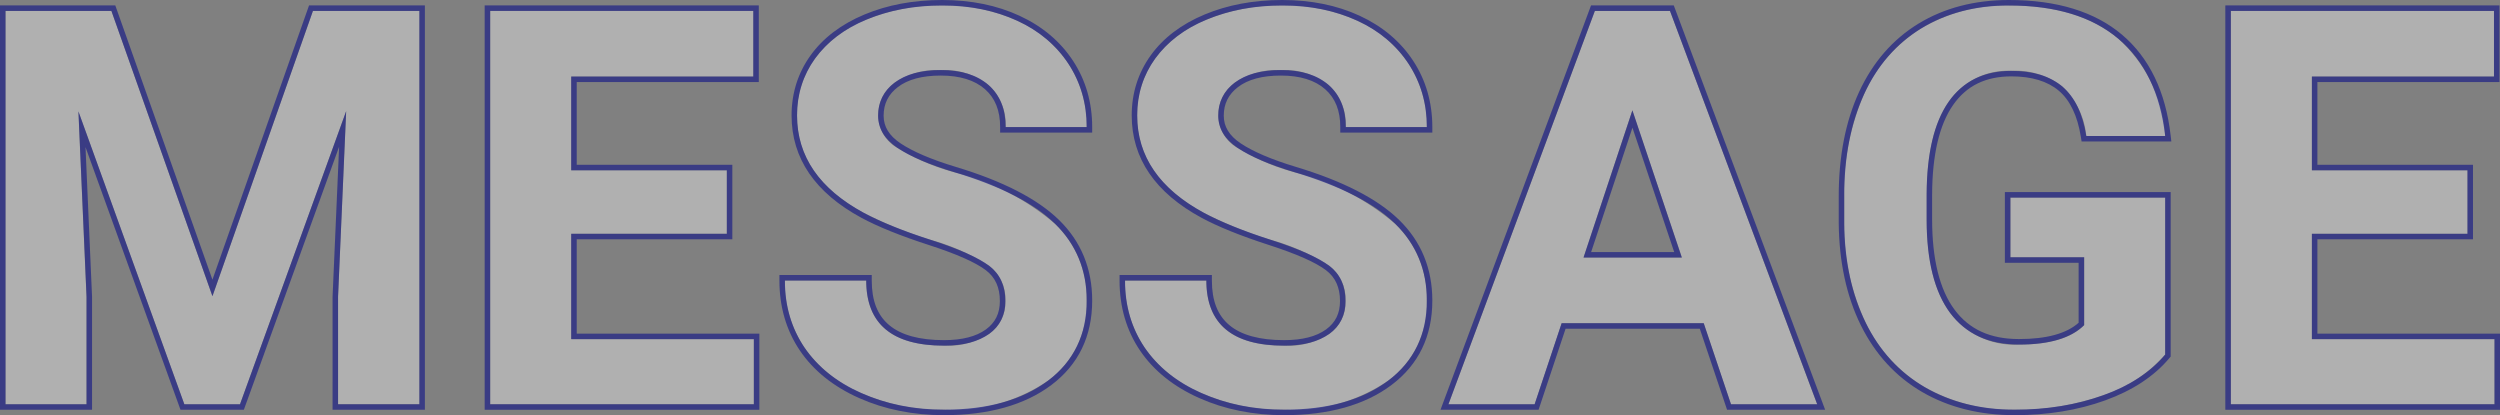 <svg xmlns="http://www.w3.org/2000/svg" width="181.8" height="30.19" viewBox="0 0 181.8 30.19">
  <rect x="0" y="0" width="181.8" height="30.19" fill="#808080" stroke="none"/>
  <g id="text_MESSAGE" transform="translate(337.79 55.185)">
    <g id="グループ_769" data-name="グループ 769" transform="translate(-337.39 -54.785)">
      <g id="グループ_768" data-name="グループ 768">
        <g id="パス_3322" data-name="パス 3322" transform="translate(-0.5 -1.572)" fill="rgba(255,255,255,0.38)" stroke-miterlimit="10">
          <path d="M8.2,1.965l7.348,20.746L22.857,1.965H30.6v28.6H24.684V22.751l.589-13.5L17.553,30.57H13.506L5.8,9.273l.59,13.477V30.57H.5V1.965Z" stroke="none"/>
          <path d="M 0.5 1.965 L 0.5 30.57 L 6.394 30.57 L 6.394 22.751 L 5.804 9.273 L 13.506 30.57 L 17.553 30.57 L 25.274 9.254 L 24.684 22.751 L 24.684 30.57 L 30.598 30.57 L 30.598 1.965 L 22.857 1.965 L 15.549 22.711 L 8.201 1.965 L 0.5 1.965 M 0.1 1.565 L 8.484 1.565 L 15.548 21.51 L 22.574 1.565 L 30.998 1.565 L 30.998 30.97 L 24.284 30.97 L 24.285 22.733 L 24.76 11.846 L 17.833 30.97 L 13.225 30.97 L 6.318 11.871 L 6.794 22.751 L 6.794 30.97 L 0.1 30.97 L 0.1 1.565 Z" stroke="none" fill="rgba(29,32,135,0.7)"/>
        </g>
        <g id="パス_3323" data-name="パス 3323" transform="translate(-96.651 -1.572)" fill="rgba(255,255,255,0.38)" stroke-miterlimit="10">
          <path d="M149.106,18.173H137.79v7.662h13.281V30.57H131.9V1.965h19.135V6.739H137.79v6.817h11.316Z" stroke="none"/>
          <path d="M 151.071 30.57 L 151.071 25.835 L 137.79 25.835 L 137.79 18.173 L 149.106 18.173 L 149.106 13.556 L 137.79 13.556 L 137.79 6.739 L 151.031 6.739 L 151.031 1.965 L 131.896 1.965 L 131.896 30.57 L 151.071 30.57 M 151.471 30.97 L 131.496 30.97 L 131.496 1.565 L 151.431 1.565 L 151.431 7.139 L 138.19 7.139 L 138.19 13.156 L 149.506 13.156 L 149.506 18.573 L 138.19 18.573 L 138.19 25.435 L 151.471 25.435 L 151.471 30.97 Z" stroke="none" fill="rgba(29,32,135,0.7)"/>
        </g>
        <g id="パス_3324" data-name="パス 3324" transform="translate(-155.125 -0.5)" fill="rgba(255,255,255,0.38)" stroke-miterlimit="10">
          <path d="M227.835,21.993a3.026,3.026,0,0,0-1.179-2.564,15.485,15.485,0,0,0-4.244-1.886,30.039,30.039,0,0,1-4.852-1.955q-4.873-2.633-4.872-7.092a6.907,6.907,0,0,1,1.306-4.136,8.523,8.523,0,0,1,3.752-2.839A14.129,14.129,0,0,1,223.238.5,12.859,12.859,0,0,1,228.7,1.61a8.7,8.7,0,0,1,3.723,3.134,8.2,8.2,0,0,1,1.326,4.6h-5.894a3.858,3.858,0,0,0-1.238-3.055A5.087,5.087,0,0,0,223.14,5.2a5.436,5.436,0,0,0-3.359.913,2.882,2.882,0,0,0-1.2,2.407,2.759,2.759,0,0,0,1.4,2.338,15.862,15.862,0,0,0,4.136,1.768,17.872,17.872,0,0,1,7.328,3.753,7.472,7.472,0,0,1,2.3,5.579,6.883,6.883,0,0,1-2.809,5.825,12.3,12.3,0,0,1-7.564,2.112,14.606,14.606,0,0,1-6.012-1.208,9.508,9.508,0,0,1-4.135-3.31A8.476,8.476,0,0,1,211.8,20.5h5.914q0,4.735,5.658,4.735a5.505,5.505,0,0,0,3.281-.855A2.78,2.78,0,0,0,227.835,21.993Z" stroke="none"/>
          <path d="M 223.375 29.891 C 226.545 29.891 229.066 29.187 230.939 27.779 C 232.812 26.371 233.749 24.429 233.749 21.954 C 233.749 19.727 232.983 17.867 231.45 16.374 C 229.918 14.881 227.475 13.63 224.122 12.622 C 222.301 12.072 220.923 11.482 219.987 10.854 C 219.05 10.225 218.582 9.446 218.582 8.516 C 218.582 7.521 218.981 6.718 219.78 6.109 C 220.579 5.5 221.699 5.195 223.14 5.195 C 224.633 5.195 225.792 5.559 226.617 6.286 C 227.442 7.013 227.855 8.031 227.855 9.341 L 233.749 9.341 C 233.749 7.625 233.307 6.093 232.423 4.743 C 231.538 3.395 230.298 2.35 228.7 1.61 C 227.102 0.87 225.281 0.5 223.238 0.5 C 221.208 0.5 219.378 0.841 217.747 1.522 C 216.116 2.203 214.865 3.149 213.994 4.36 C 213.123 5.572 212.688 6.951 212.688 8.496 C 212.688 11.47 214.312 13.833 217.56 15.588 C 218.752 16.23 220.37 16.882 222.413 17.543 C 224.456 18.205 225.871 18.833 226.657 19.429 C 227.442 20.025 227.835 20.88 227.835 21.993 C 227.835 23.015 227.442 23.81 226.657 24.38 C 225.871 24.949 224.777 25.235 223.375 25.235 C 219.604 25.235 217.718 23.656 217.718 20.5 L 211.804 20.5 C 211.804 22.346 212.279 23.971 213.228 25.372 C 214.178 26.774 215.556 27.877 217.364 28.682 C 219.171 29.488 221.175 29.891 223.375 29.891 M 223.375 30.291 C 221.129 30.291 219.052 29.872 217.201 29.048 C 215.332 28.215 213.884 27.054 212.897 25.597 C 211.906 24.135 211.404 22.42 211.404 20.5 L 211.404 20.1 L 218.118 20.1 L 218.118 20.5 C 218.118 21.967 218.533 23.028 219.389 23.744 C 220.253 24.468 221.595 24.835 223.375 24.835 C 224.684 24.835 225.709 24.573 226.422 24.056 C 227.104 23.561 227.435 22.887 227.435 21.993 C 227.435 21.003 227.101 20.269 226.415 19.748 C 225.668 19.182 224.28 18.568 222.29 17.923 C 220.232 17.258 218.577 16.591 217.371 15.94 C 213.998 14.118 212.288 11.614 212.288 8.496 C 212.288 6.872 212.753 5.402 213.67 4.127 C 214.581 2.86 215.9 1.859 217.593 1.153 C 219.266 0.454 221.165 0.1 223.238 0.1 C 225.33 0.1 227.224 0.486 228.868 1.247 C 230.527 2.015 231.835 3.118 232.757 4.524 C 233.68 5.933 234.149 7.554 234.149 9.341 L 234.149 9.741 L 227.455 9.741 L 227.455 9.341 C 227.455 8.14 227.094 7.239 226.353 6.586 C 225.607 5.929 224.526 5.595 223.14 5.595 C 221.795 5.595 220.747 5.875 220.023 6.427 C 219.322 6.961 218.982 7.644 218.982 8.516 C 218.982 9.311 219.383 9.967 220.21 10.522 C 221.109 11.125 222.464 11.703 224.238 12.239 C 227.638 13.262 230.158 14.557 231.729 16.088 C 233.335 17.652 234.149 19.625 234.149 21.954 C 234.149 24.55 233.15 26.618 231.18 28.098 C 229.245 29.553 226.619 30.291 223.375 30.291 Z" stroke="none" fill="rgba(29,32,135,0.7)"/>
        </g>
        <g id="パス_3325" data-name="パス 3325" transform="translate(-222.602 -0.5)" fill="rgba(255,255,255,0.38)" stroke-miterlimit="10">
          <path d="M320.047,21.993a3.026,3.026,0,0,0-1.179-2.564,15.484,15.484,0,0,0-4.244-1.886,30.037,30.037,0,0,1-4.852-1.955Q304.9,12.956,304.9,8.5a6.907,6.907,0,0,1,1.306-4.136,8.523,8.523,0,0,1,3.752-2.839A14.129,14.129,0,0,1,315.45.5a12.859,12.859,0,0,1,5.462,1.11,8.7,8.7,0,0,1,3.723,3.134,8.2,8.2,0,0,1,1.326,4.6h-5.894a3.858,3.858,0,0,0-1.238-3.055,5.088,5.088,0,0,0-3.477-1.09,5.435,5.435,0,0,0-3.359.913,2.882,2.882,0,0,0-1.2,2.407,2.759,2.759,0,0,0,1.4,2.338,15.865,15.865,0,0,0,4.135,1.768,17.872,17.872,0,0,1,7.328,3.753,7.472,7.472,0,0,1,2.3,5.579,6.884,6.884,0,0,1-2.809,5.825,12.3,12.3,0,0,1-7.564,2.112,14.605,14.605,0,0,1-6.012-1.208,9.508,9.508,0,0,1-4.135-3.31,8.476,8.476,0,0,1-1.424-4.872h5.914q0,4.735,5.658,4.735a5.505,5.505,0,0,0,3.281-.855A2.78,2.78,0,0,0,320.047,21.993Z" stroke="none"/>
          <path d="M 315.587 29.891 C 318.757 29.891 321.278 29.187 323.151 27.779 C 325.024 26.371 325.961 24.429 325.961 21.954 C 325.961 19.727 325.195 17.867 323.662 16.374 C 322.13 14.881 319.687 13.63 316.334 12.622 C 314.513 12.072 313.135 11.482 312.199 10.854 C 311.262 10.225 310.794 9.446 310.794 8.516 C 310.794 7.521 311.193 6.718 311.992 6.109 C 312.791 5.5 313.911 5.195 315.352 5.195 C 316.845 5.195 318.004 5.559 318.829 6.286 C 319.654 7.013 320.067 8.031 320.067 9.341 L 325.961 9.341 C 325.961 7.625 325.519 6.093 324.634 4.743 C 323.75 3.395 322.509 2.35 320.912 1.61 C 319.313 0.87 317.493 0.5 315.45 0.5 C 313.42 0.5 311.589 0.841 309.959 1.522 C 308.328 2.203 307.077 3.149 306.206 4.36 C 305.335 5.572 304.9 6.951 304.9 8.496 C 304.9 11.47 306.524 13.833 309.772 15.588 C 310.964 16.23 312.582 16.882 314.625 17.543 C 316.668 18.205 318.083 18.833 318.868 19.429 C 319.654 20.025 320.047 20.88 320.047 21.993 C 320.047 23.015 319.654 23.81 318.868 24.38 C 318.083 24.949 316.989 25.235 315.587 25.235 C 311.815 25.235 309.93 23.656 309.93 20.5 L 304.016 20.5 C 304.016 22.346 304.49 23.971 305.44 25.372 C 306.39 26.774 307.768 27.877 309.576 28.682 C 311.383 29.488 313.387 29.891 315.587 29.891 M 315.587 30.291 C 313.341 30.291 311.264 29.872 309.413 29.048 C 307.544 28.215 306.096 27.054 305.109 25.597 C 304.118 24.135 303.616 22.42 303.616 20.5 L 303.616 20.1 L 310.33 20.1 L 310.33 20.5 C 310.33 21.967 310.745 23.028 311.601 23.744 C 312.465 24.468 313.807 24.835 315.587 24.835 C 316.896 24.835 317.921 24.573 318.634 24.056 C 319.316 23.561 319.647 22.887 319.647 21.993 C 319.647 21.003 319.313 20.269 318.627 19.748 C 317.88 19.182 316.492 18.568 314.501 17.923 C 312.444 17.258 310.789 16.591 309.583 15.94 C 306.21 14.118 304.5 11.614 304.5 8.496 C 304.5 6.872 304.965 5.402 305.882 4.127 C 306.792 2.86 308.112 1.859 309.805 1.153 C 311.478 0.454 313.377 0.1 315.45 0.1 C 317.541 0.1 319.436 0.486 321.08 1.247 C 322.739 2.016 324.047 3.118 324.969 4.524 C 325.892 5.933 326.361 7.554 326.361 9.341 L 326.361 9.741 L 319.667 9.741 L 319.667 9.341 C 319.667 8.14 319.306 7.239 318.565 6.586 C 317.819 5.929 316.738 5.595 315.352 5.595 C 314.007 5.595 312.958 5.875 312.235 6.427 C 311.534 6.961 311.194 7.644 311.194 8.516 C 311.194 9.311 311.595 9.967 312.421 10.522 C 313.321 11.125 314.676 11.703 316.45 12.239 C 319.849 13.262 322.37 14.557 323.941 16.088 C 325.547 17.652 326.361 19.625 326.361 21.954 C 326.361 24.55 325.362 26.617 323.392 28.098 C 321.457 29.553 318.831 30.291 315.587 30.291 Z" stroke="none" fill="rgba(29,32,135,0.7)"/>
        </g>
        <g id="パス_3326" data-name="パス 3326" transform="translate(-286.757 -1.572)" fill="rgba(255,255,255,0.38)" stroke-miterlimit="10">
          <path d="M410.252,24.676H399.919l-1.965,5.894h-6.267l10.648-28.6H407.8L418.5,30.57h-6.267ZM401.51,19.9h7.151l-3.6-10.707Z" stroke="none"/>
          <path d="M 418.504 30.57 L 407.797 1.965 L 402.335 1.965 L 391.687 30.57 L 397.954 30.57 L 399.919 24.676 L 410.252 24.676 L 412.237 30.57 L 418.504 30.57 M 405.066 9.195 L 408.661 19.902 L 401.51 19.902 L 405.066 9.195 M 419.081 30.97 L 411.949 30.97 L 409.965 25.076 L 400.207 25.076 L 398.242 30.97 L 391.111 30.97 L 402.057 1.565 L 408.074 1.565 L 419.081 30.97 Z M 402.064 19.502 L 408.105 19.502 L 405.068 10.458 L 402.064 19.502 Z" stroke="none" fill="rgba(29,32,135,0.7)"/>
        </g>
        <g id="パス_3327" data-name="パス 3327" transform="translate(-365.274 -0.5)" fill="rgba(255,255,255,0.38)" stroke-miterlimit="10">
          <path d="M522.326,25.883a10.23,10.23,0,0,1-4.5,2.956,18.844,18.844,0,0,1-6.444,1.051,12.764,12.764,0,0,1-6.513-1.621,10.808,10.808,0,0,1-4.322-4.705,16.552,16.552,0,0,1-1.562-7.249V14.37a17.587,17.587,0,0,1,1.444-7.416A10.68,10.68,0,0,1,504.6,2.16,12,12,0,0,1,510.97.5q5.088,0,7.957,2.426a10.369,10.369,0,0,1,3.4,7.063h-5.737a5.7,5.7,0,0,0-1.739-3.6,5.554,5.554,0,0,0-3.7-1.139,5.227,5.227,0,0,0-4.577,2.259q-1.572,2.26-1.591,6.719V16.06q0,4.5,1.709,6.8a5.853,5.853,0,0,0,5.01,2.3q3.32,0,4.735-1.414V18.81h-5.363V14.468h11.257Z" stroke="none"/>
          <path d="M 511.383 29.891 C 513.74 29.891 515.888 29.54 517.827 28.839 C 519.765 28.139 521.265 27.153 522.326 25.883 L 522.326 14.468 L 511.068 14.468 L 511.068 18.81 L 516.432 18.81 L 516.432 23.742 C 515.489 24.684 513.91 25.156 511.697 25.156 C 509.497 25.156 507.827 24.39 506.687 22.857 C 505.548 21.325 504.978 19.059 504.978 16.06 L 504.978 14.233 C 504.991 11.259 505.522 9.02 506.57 7.514 C 507.617 6.008 509.143 5.254 511.147 5.254 C 512.719 5.254 513.953 5.635 514.85 6.394 C 515.747 7.154 516.327 8.352 516.589 9.989 L 522.326 9.989 C 521.972 6.898 520.839 4.544 518.927 2.926 C 517.014 1.309 514.362 0.5 510.97 0.5 C 508.534 0.5 506.409 1.053 504.595 2.16 C 502.781 3.267 501.393 4.865 500.43 6.954 C 499.467 9.043 498.986 11.515 498.986 14.37 L 498.986 16.315 C 499.012 19.092 499.533 21.509 500.548 23.565 C 501.563 25.621 503.004 27.189 504.87 28.27 C 506.736 29.35 508.908 29.891 511.383 29.891 M 511.383 30.291 C 508.847 30.291 506.589 29.727 504.67 28.616 C 502.742 27.5 501.235 25.86 500.189 23.742 C 499.152 21.641 498.612 19.144 498.586 16.319 L 498.586 14.37 C 498.586 11.471 499.084 8.919 500.067 6.786 C 501.059 4.634 502.512 2.962 504.387 1.818 C 506.256 0.678 508.471 0.1 510.97 0.1 C 514.443 0.1 517.207 0.948 519.185 2.621 C 521.169 4.299 522.359 6.763 522.723 9.944 L 522.774 10.389 L 516.248 10.389 L 516.194 10.052 C 515.949 8.52 515.41 7.392 514.592 6.699 C 513.773 6.006 512.614 5.654 511.147 5.654 C 509.265 5.654 507.875 6.337 506.898 7.742 C 505.902 9.174 505.391 11.358 505.378 14.234 L 505.378 16.06 C 505.378 18.957 505.927 21.164 507.008 22.619 C 508.078 24.057 509.611 24.756 511.697 24.756 C 513.698 24.756 515.155 24.357 516.032 23.57 L 516.032 19.21 L 510.668 19.21 L 510.668 14.068 L 522.726 14.068 L 522.726 26.028 L 522.633 26.139 C 521.531 27.459 519.959 28.494 517.963 29.216 C 515.989 29.929 513.775 30.291 511.383 30.291 Z" stroke="none" fill="rgba(29,32,135,0.7)"/>
        </g>
        <g id="パス_3328" data-name="パス 3328" transform="translate(-441.97 -1.572)" fill="rgba(255,255,255,0.38)" stroke-miterlimit="10">
          <path d="M621.006,18.173H609.69v7.662h13.281V30.57H603.8V1.965h19.135V6.739H609.69v6.817h11.316Z" stroke="none"/>
          <path d="M 622.971 30.57 L 622.971 25.835 L 609.69 25.835 L 609.69 18.173 L 621.006 18.173 L 621.006 13.556 L 609.69 13.556 L 609.69 6.739 L 622.931 6.739 L 622.931 1.965 L 603.796 1.965 L 603.796 30.57 L 622.971 30.57 M 623.371 30.97 L 603.396 30.97 L 603.396 1.565 L 623.331 1.565 L 623.331 7.139 L 610.09 7.139 L 610.09 13.156 L 621.406 13.156 L 621.406 18.573 L 610.09 18.573 L 610.09 25.435 L 623.371 25.435 L 623.371 30.97 Z" stroke="none" fill="rgba(29,32,135,0.7)"/>
        </g>
      </g>
    </g>
  </g>
</svg>
